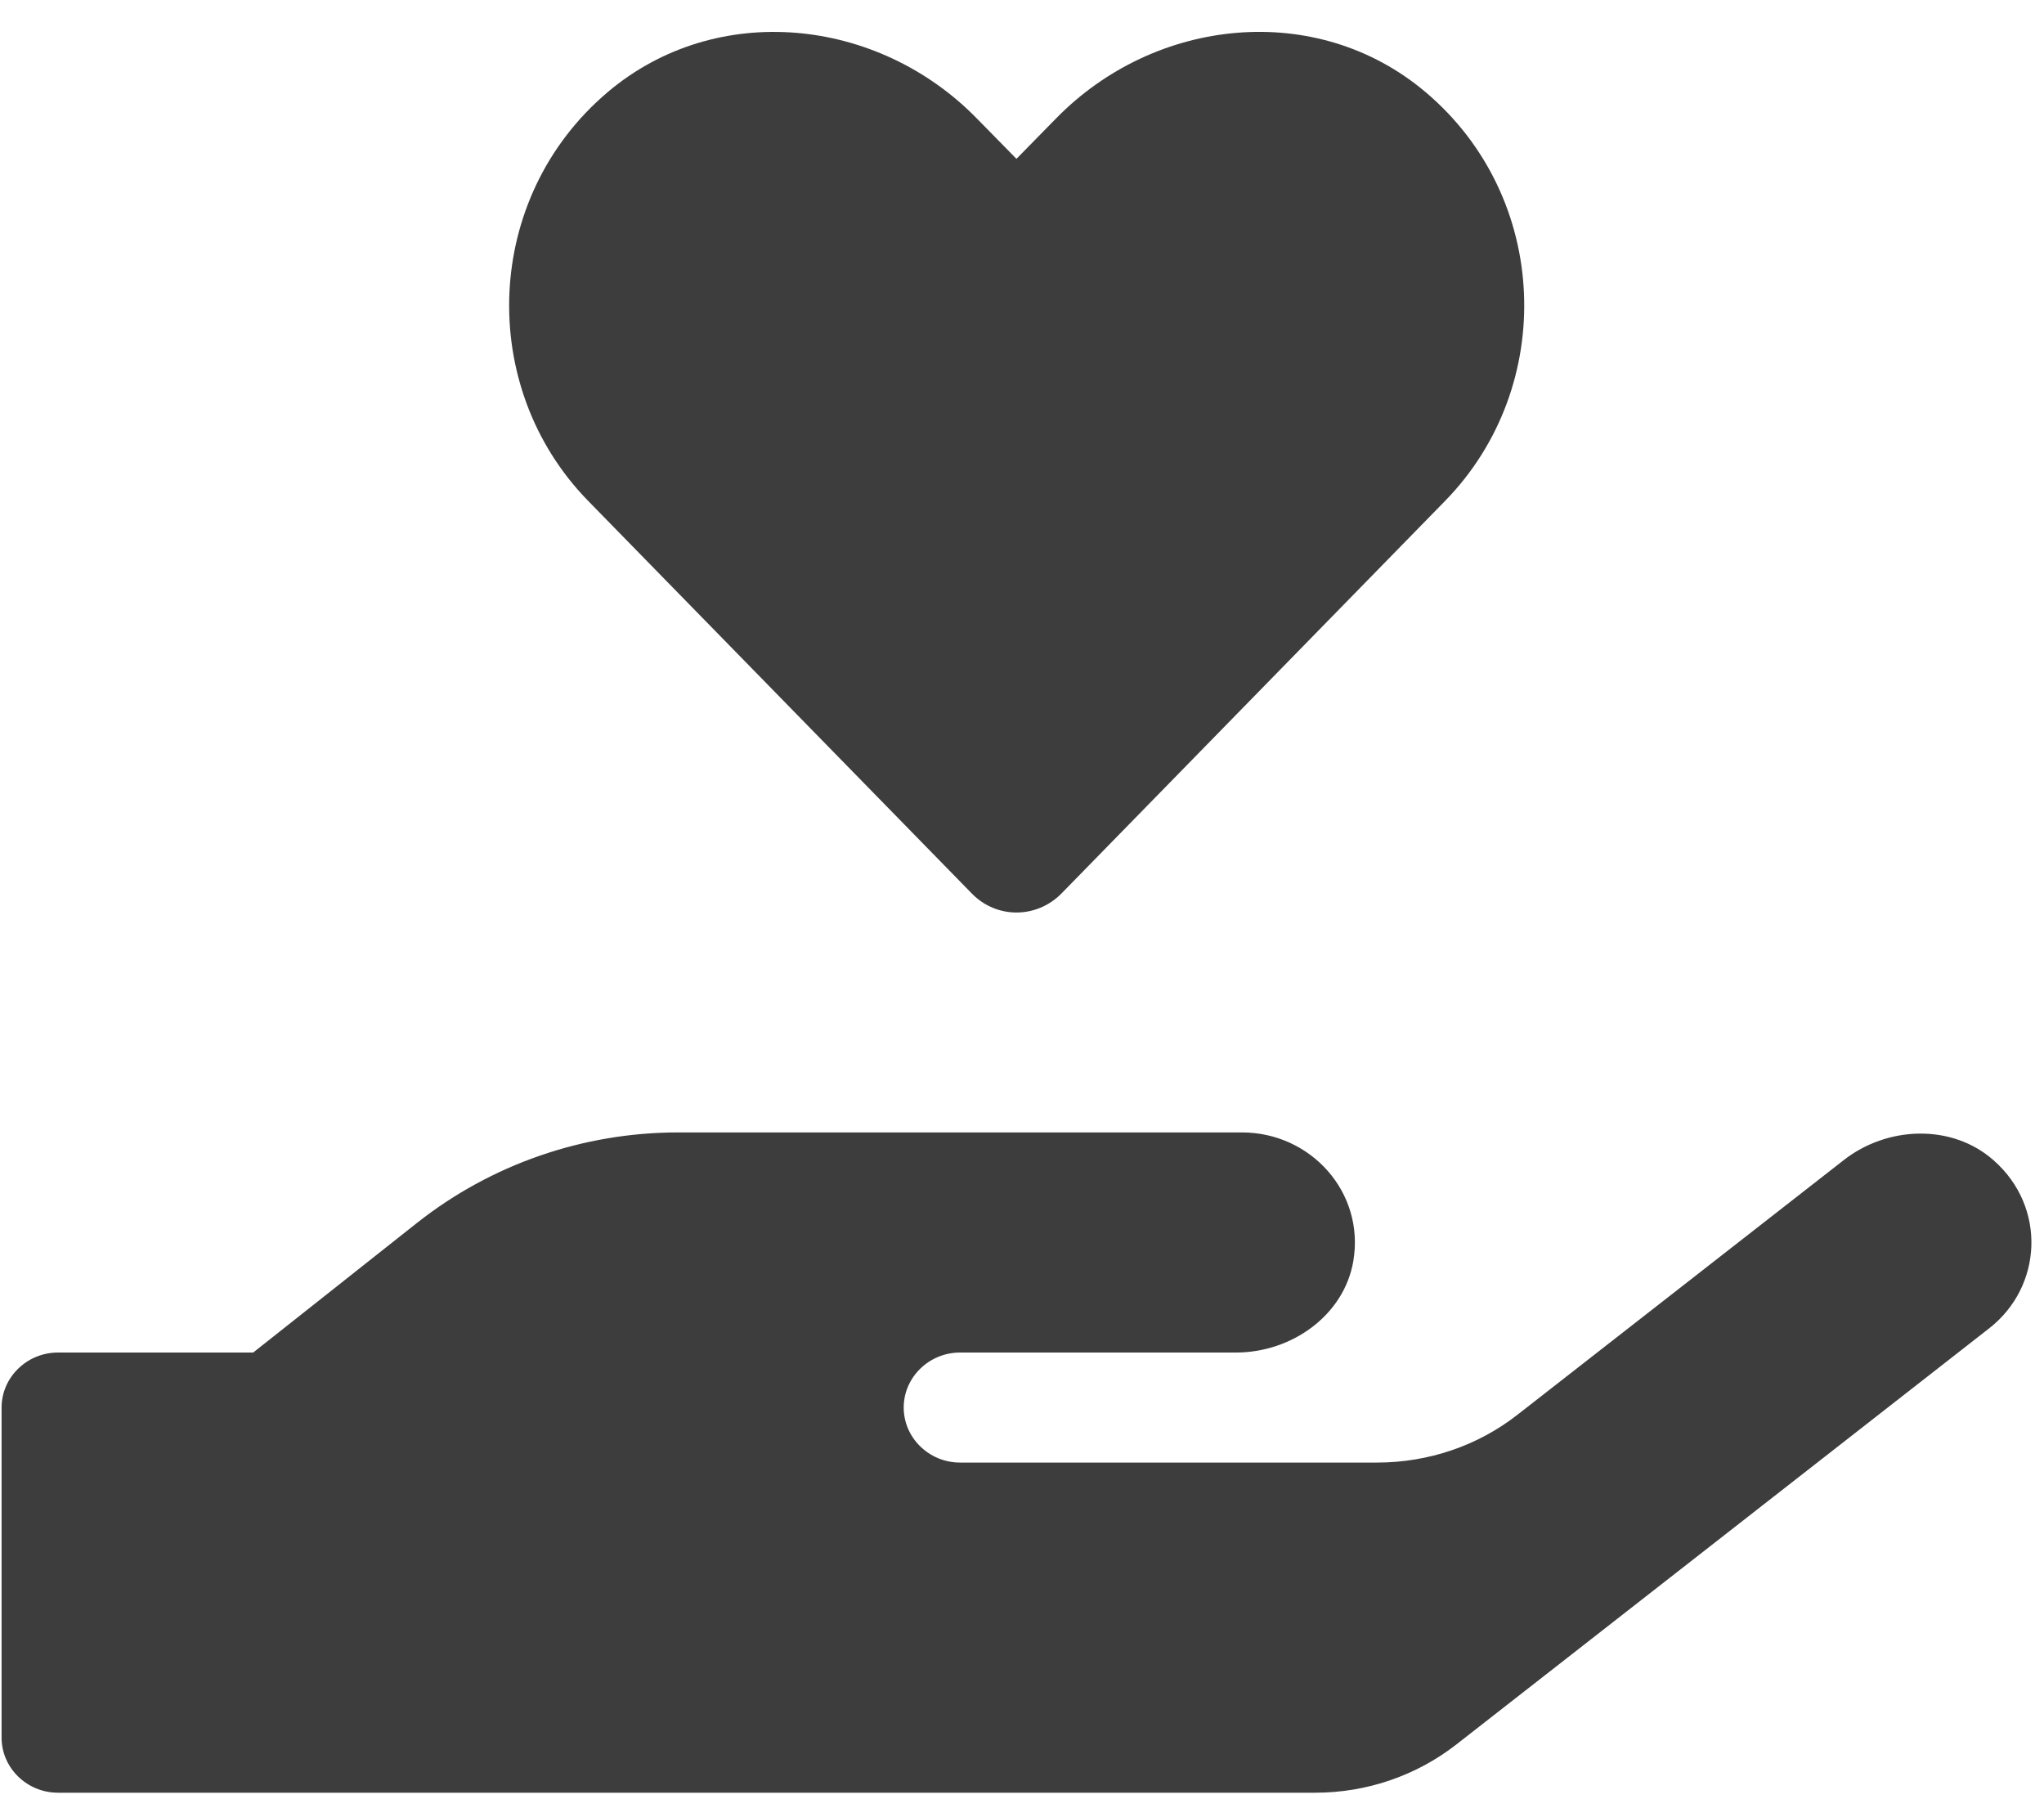 <svg width="63" height="56" viewBox="0 0 63 56" fill="none" xmlns="http://www.w3.org/2000/svg">
<path d="M29.95 27.532C30.71 28.317 31.948 28.317 32.719 27.532L44.547 15.43C47.979 11.911 47.783 6.082 43.939 2.839C40.593 0.01 35.608 0.518 32.545 3.655L31.329 4.895L30.123 3.666C27.061 0.518 22.075 0.01 18.73 2.839C14.896 6.082 14.69 11.911 18.122 15.43L29.95 27.532ZM61.447 35.757C60.165 34.623 58.167 34.697 56.82 35.757L46.784 43.588C45.557 44.553 44.026 45.072 42.44 45.072H29.591C28.636 45.072 27.854 44.309 27.854 43.376C27.854 42.444 28.636 41.681 29.591 41.681H38.095C39.822 41.681 41.43 40.526 41.712 38.862C42.071 36.742 40.398 34.898 38.28 34.898H20.902C17.97 34.898 15.135 35.884 12.854 37.685L7.804 41.681H1.787C0.831 41.681 0.049 42.444 0.049 43.376V53.55C0.049 54.483 0.831 55.246 1.787 55.246H40.539C42.114 55.246 43.645 54.727 44.884 53.762L61.305 40.939C62.956 39.657 63.087 37.198 61.447 35.757Z" fill="#3D3D3D"/>
</svg>
